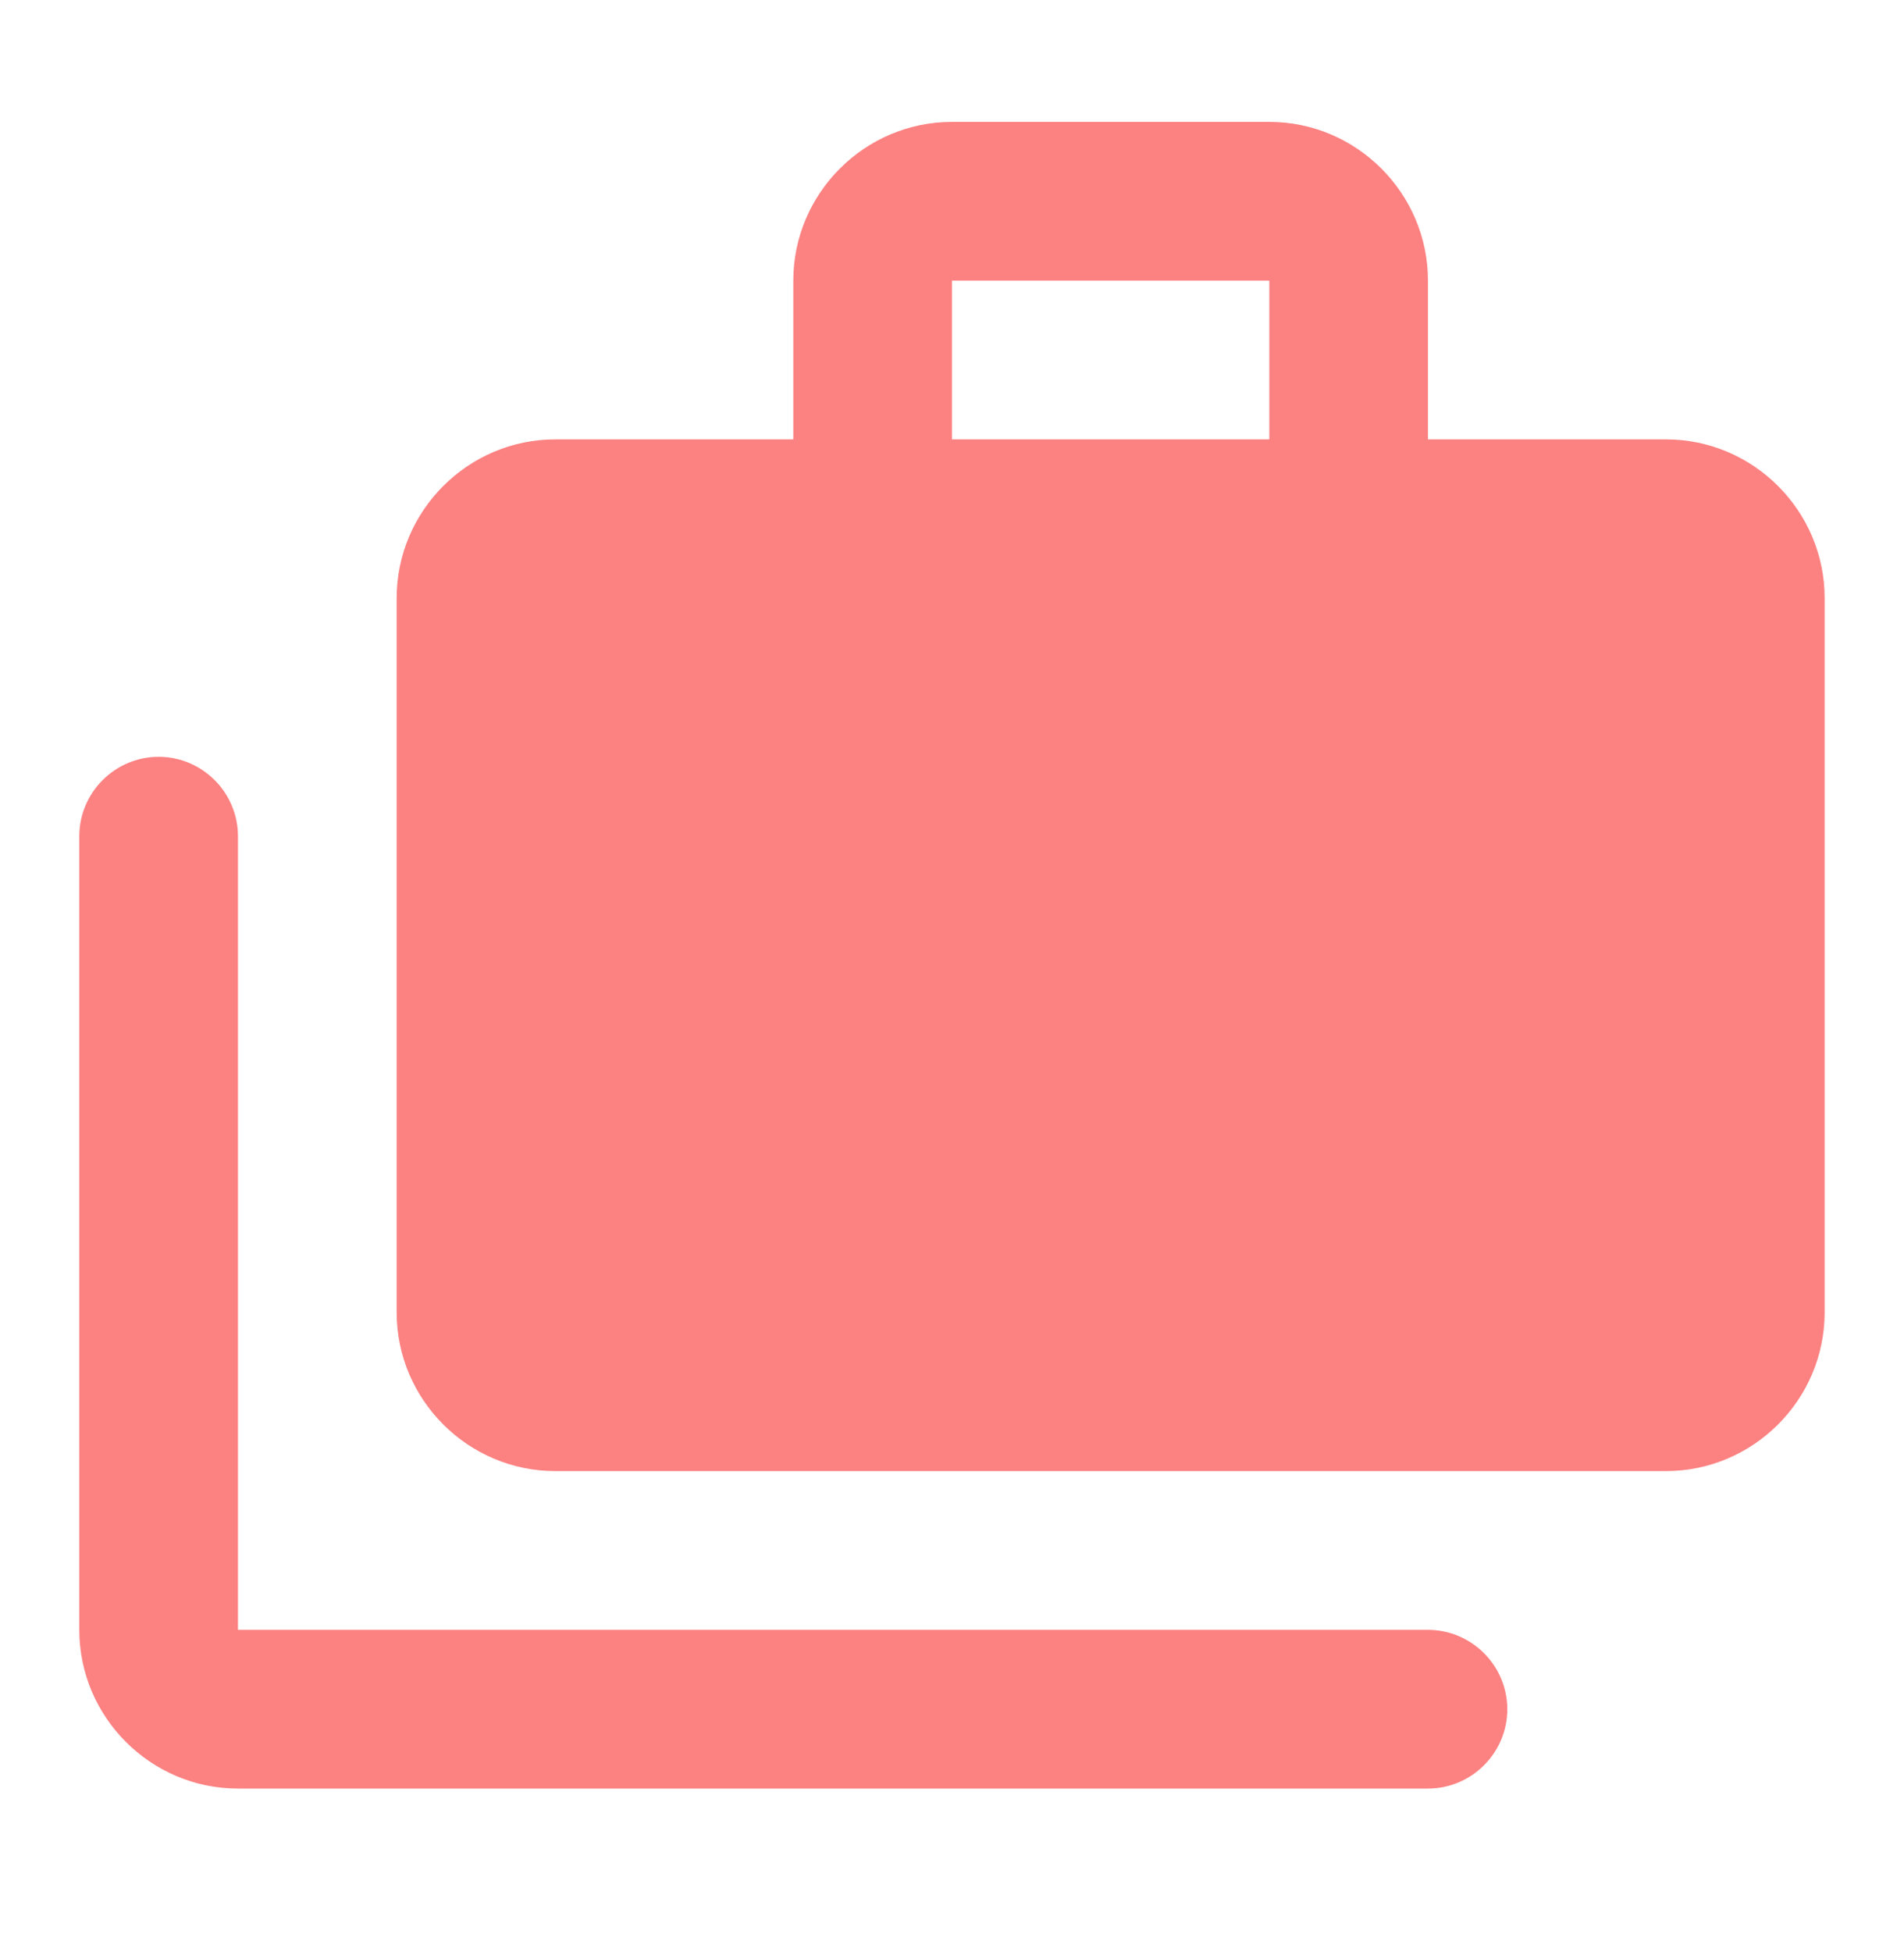 <svg width="40" height="41" viewBox="0 0 40 41" fill="none" xmlns="http://www.w3.org/2000/svg">
<path d="M29.999 9.227V5.893C29.999 4.06 28.499 2.56 26.666 2.56H19.999C18.166 2.56 16.666 4.06 16.666 5.893V9.227H11.666C9.833 9.227 8.333 10.727 8.333 12.56V27.56C8.333 29.393 9.833 30.893 11.666 30.893H34.999C36.833 30.893 38.333 29.393 38.333 27.56V12.56C38.333 10.727 36.833 9.227 34.999 9.227H29.999ZM26.666 9.227H19.999V5.893H26.666V9.227ZM3.333 15.893C2.416 15.893 1.666 16.643 1.666 17.56V34.227C1.666 36.06 3.166 37.56 4.999 37.56H29.999C30.916 37.56 31.666 36.81 31.666 35.894C31.666 34.977 30.916 34.227 29.999 34.227H4.999V17.56C4.999 16.643 4.249 15.893 3.333 15.893Z" fill="#FC8181"/>
</svg>
